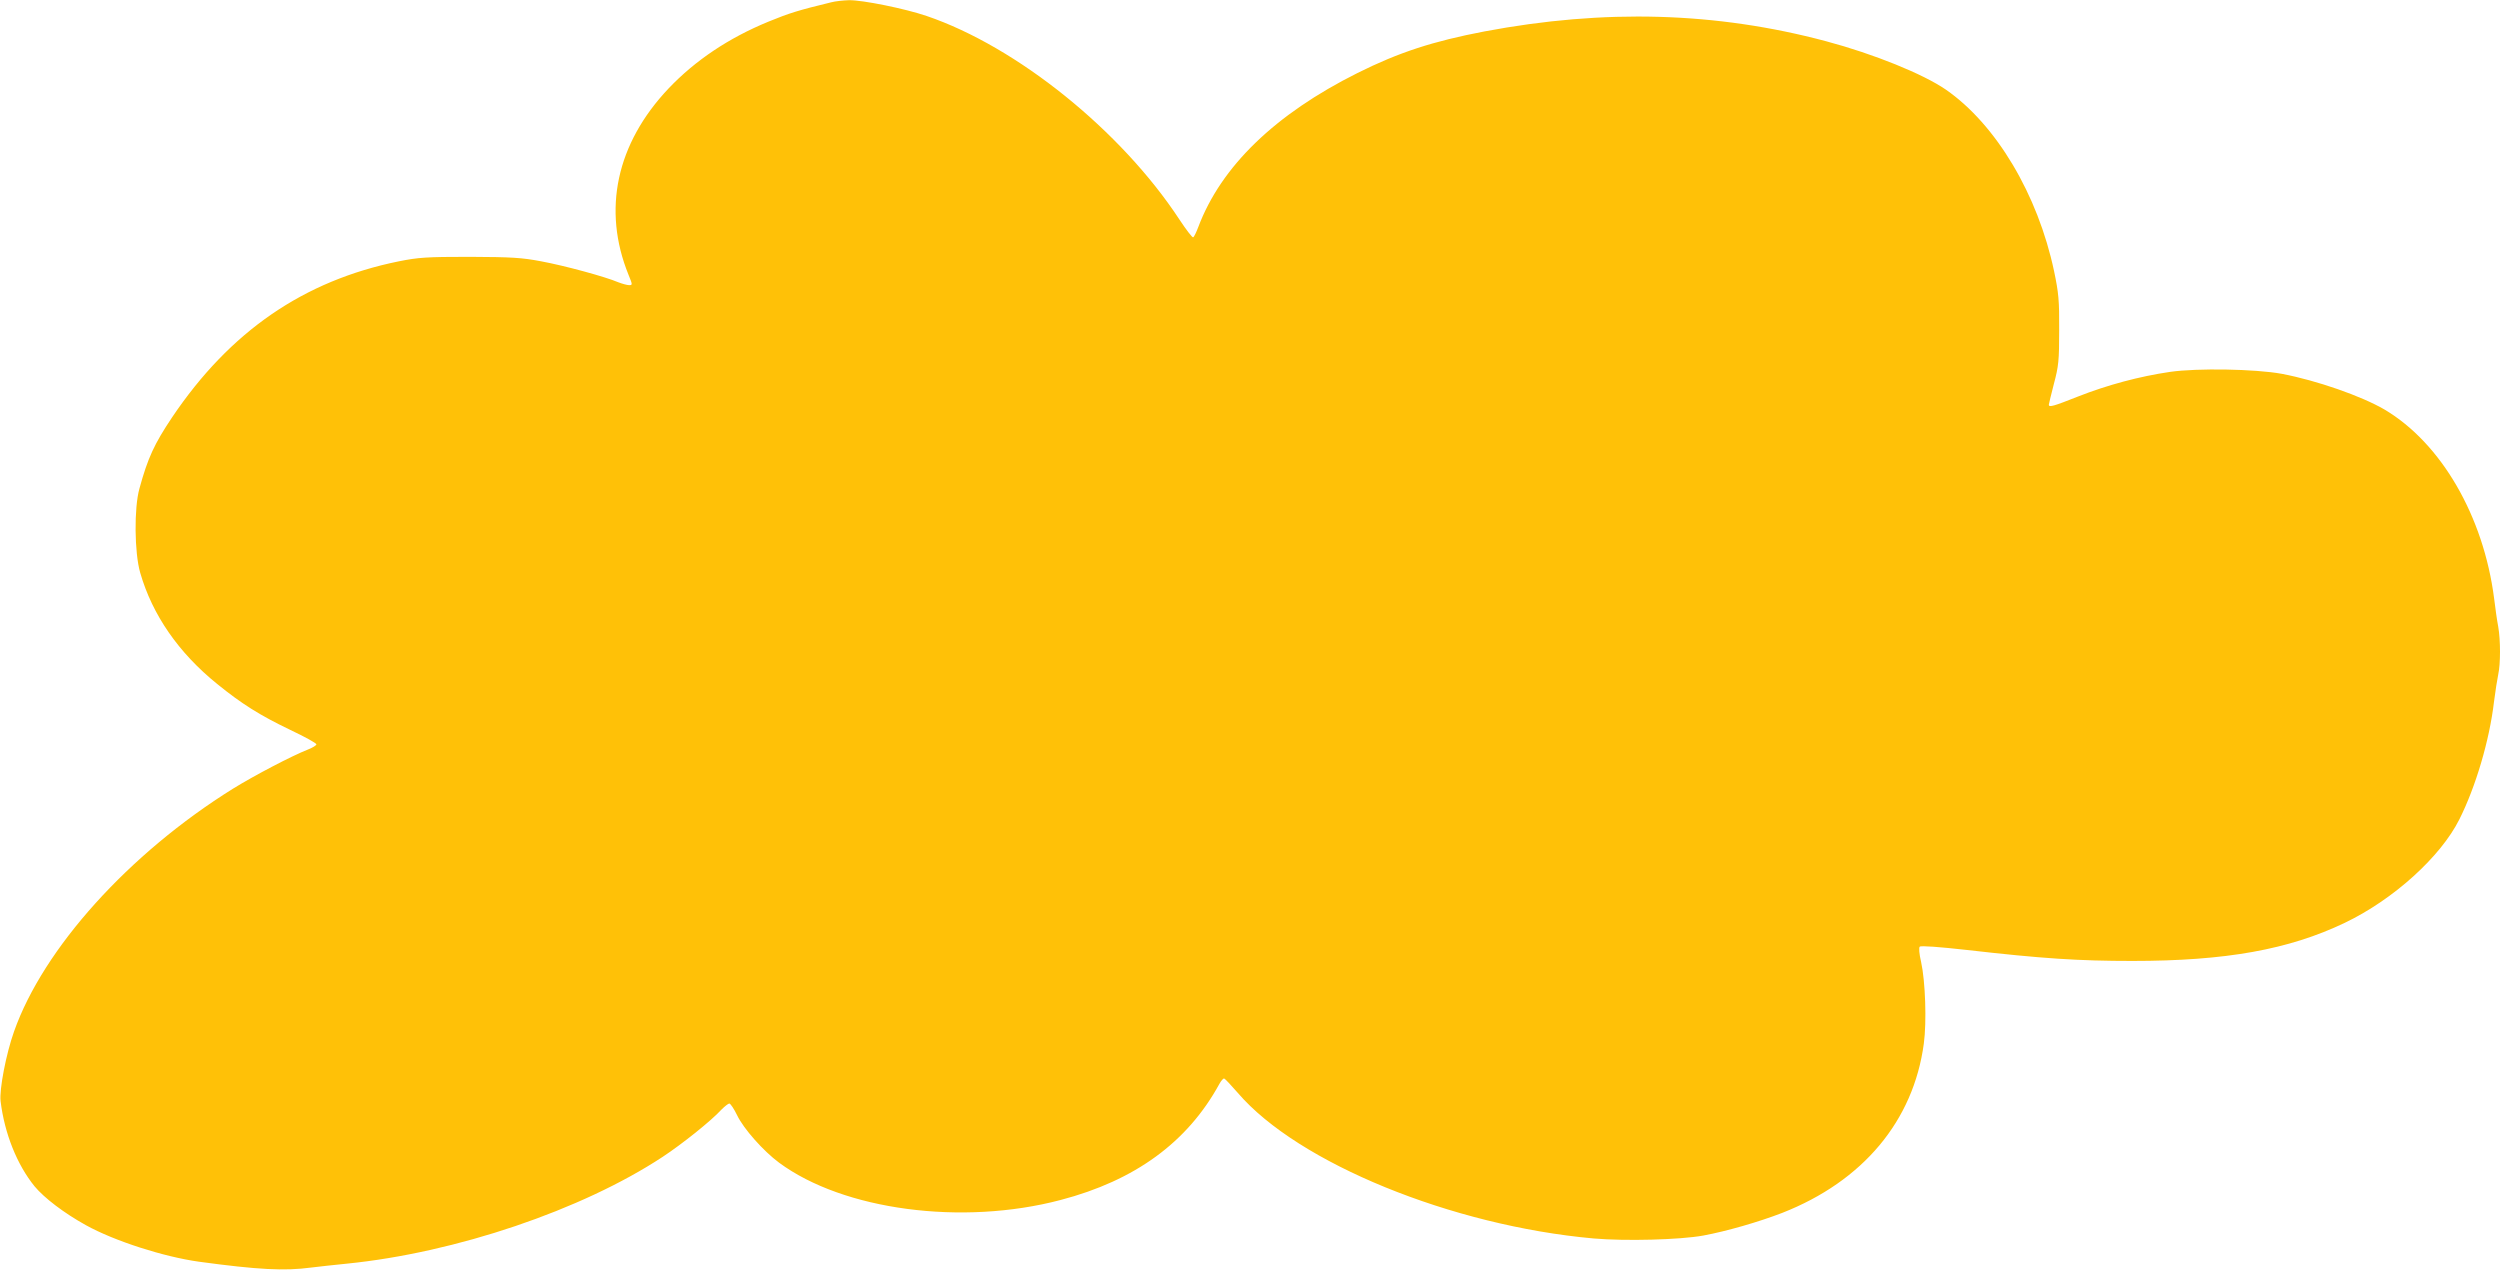 <?xml version="1.0" standalone="no"?>
<!DOCTYPE svg PUBLIC "-//W3C//DTD SVG 20010904//EN"
 "http://www.w3.org/TR/2001/REC-SVG-20010904/DTD/svg10.dtd">
<svg version="1.0" xmlns="http://www.w3.org/2000/svg"
 width="1280pt" height="650pt" viewBox="0 0 1280 650"
 preserveAspectRatio="xMidYMid meet">
<g transform="translate(0,650) scale(0.1,-0.1)"
fill="#ffc107" stroke="none">
<path d="M4255 6488 c-165 -40 -214 -55 -321 -99 -204 -84 -374 -198 -511
-342 -267 -282 -340 -621 -205 -954 21 -51 21 -53 3 -53 -10 0 -35 7 -56 15
-65 28 -275 85 -394 107 -100 19 -151 22 -366 23 -222 0 -263 -3 -363 -23
-487 -99 -864 -358 -1161 -799 -91 -136 -124 -207 -167 -364 -28 -99 -26 -329
4 -432 62 -215 196 -409 394 -569 126 -102 216 -159 374 -235 74 -35 134 -68
134 -74 0 -5 -19 -17 -42 -26 -84 -33 -275 -133 -385 -201 -533 -332 -971
-818 -1121 -1243 -41 -115 -76 -298 -69 -357 20 -165 84 -325 174 -436 50 -60
151 -137 263 -199 146 -81 399 -162 579 -187 302 -41 438 -48 573 -30 40 5
123 14 183 20 559 56 1205 275 1618 547 100 66 248 184 301 242 17 17 35 31
40 31 6 0 24 -27 40 -60 33 -69 134 -183 215 -243 329 -243 937 -324 1441
-191 382 100 650 296 813 594 9 17 21 30 25 28 5 -2 36 -35 70 -74 307 -358
1095 -680 1822 -745 163 -14 440 -7 561 15 119 22 285 70 404 116 413 162 672
471 725 867 15 111 8 318 -14 418 -10 42 -12 73 -7 78 6 6 100 -1 243 -17 385
-44 570 -56 846 -56 478 0 801 58 1087 195 249 119 491 338 587 530 83 165
154 404 177 600 7 55 17 119 22 142 12 54 12 175 0 244 -6 30 -15 95 -21 144
-54 422 -271 796 -561 968 -118 69 -347 149 -526 183 -136 25 -432 30 -572 10
-157 -23 -321 -67 -471 -126 -126 -50 -150 -57 -150 -42 0 4 12 52 26 107 24
90 27 118 27 275 1 152 -3 191 -26 301 -83 393 -297 752 -554 930 -116 80
-370 183 -614 248 -562 150 -1135 166 -1749 50 -262 -50 -438 -107 -650 -213
-422 -211 -698 -478 -815 -789 -10 -26 -21 -50 -26 -52 -4 -3 -36 39 -71 92
-299 455 -832 884 -1293 1041 -111 38 -329 82 -398 81 -29 -1 -70 -5 -92 -11z"/>
</g>
</svg>
